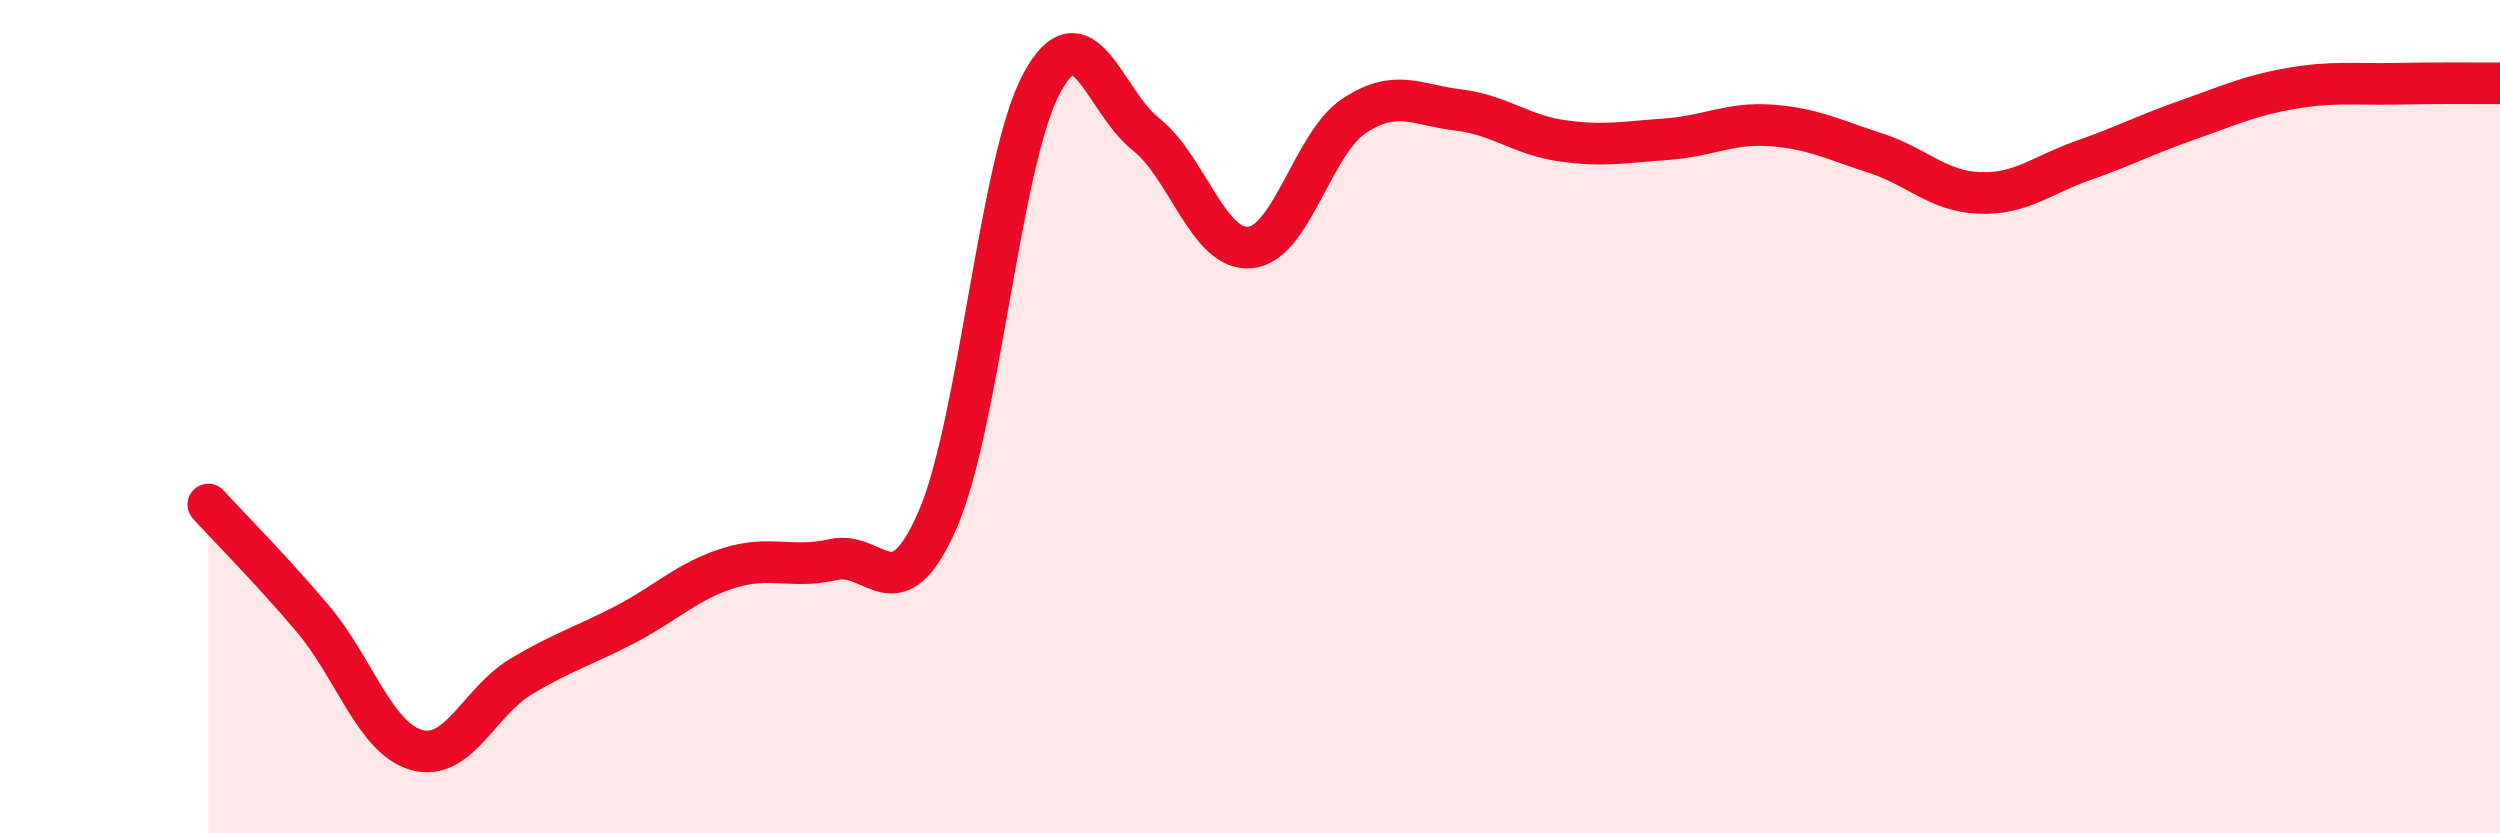
    <svg width="60" height="20" viewBox="0 0 60 20" xmlns="http://www.w3.org/2000/svg">
      <path
        d="M 5,12.11 C 5.5,12.66 6.5,13.66 7.5,14.84 C 8.5,16.02 9,17.72 10,18 C 11,18.28 11.5,16.84 12.5,16.24 C 13.5,15.64 14,15.51 15,14.99 C 16,14.47 16.5,13.94 17.5,13.63 C 18.5,13.32 19,13.66 20,13.43 C 21,13.2 21.5,14.77 22.5,12.48 C 23.5,10.19 24,3.85 25,2 C 26,0.15 26.5,2.43 27.5,3.22 C 28.5,4.01 29,6.03 30,5.94 C 31,5.85 31.5,3.44 32.5,2.78 C 33.5,2.12 34,2.52 35,2.64 C 36,2.76 36.5,3.24 37.5,3.38 C 38.5,3.52 39,3.41 40,3.34 C 41,3.27 41.5,2.94 42.5,3.01 C 43.5,3.08 44,3.35 45,3.67 C 46,3.99 46.5,4.59 47.5,4.63 C 48.5,4.67 49,4.2 50,3.85 C 51,3.5 51.5,3.23 52.5,2.88 C 53.5,2.53 54,2.29 55,2.12 C 56,1.95 56.5,2.03 57.5,2.01 C 58.5,1.99 59.5,2 60,2L60 20L5 20Z"
        fill="#EB0A25"
        opacity="0.1"
        stroke-linecap="round"
        stroke-linejoin="round"
      />
      <path
        d="M 5,12.11 C 5.5,12.66 6.5,13.66 7.5,14.84 C 8.5,16.02 9,17.72 10,18 C 11,18.28 11.5,16.84 12.5,16.24 C 13.5,15.64 14,15.51 15,14.99 C 16,14.47 16.5,13.94 17.5,13.63 C 18.5,13.32 19,13.66 20,13.43 C 21,13.2 21.5,14.77 22.5,12.48 C 23.5,10.19 24,3.85 25,2 C 26,0.15 26.5,2.43 27.5,3.22 C 28.5,4.01 29,6.03 30,5.94 C 31,5.85 31.5,3.44 32.5,2.78 C 33.5,2.12 34,2.52 35,2.64 C 36,2.76 36.5,3.24 37.5,3.38 C 38.5,3.52 39,3.41 40,3.34 C 41,3.27 41.5,2.94 42.5,3.01 C 43.5,3.08 44,3.35 45,3.67 C 46,3.99 46.5,4.59 47.5,4.63 C 48.5,4.67 49,4.2 50,3.85 C 51,3.5 51.5,3.23 52.5,2.88 C 53.5,2.53 54,2.29 55,2.12 C 56,1.95 56.5,2.03 57.5,2.01 C 58.5,1.99 59.5,2 60,2"
        stroke="#EB0A25"
        stroke-width="1"
        fill="none"
        stroke-linecap="round"
        stroke-linejoin="round"
      />
    </svg>
  